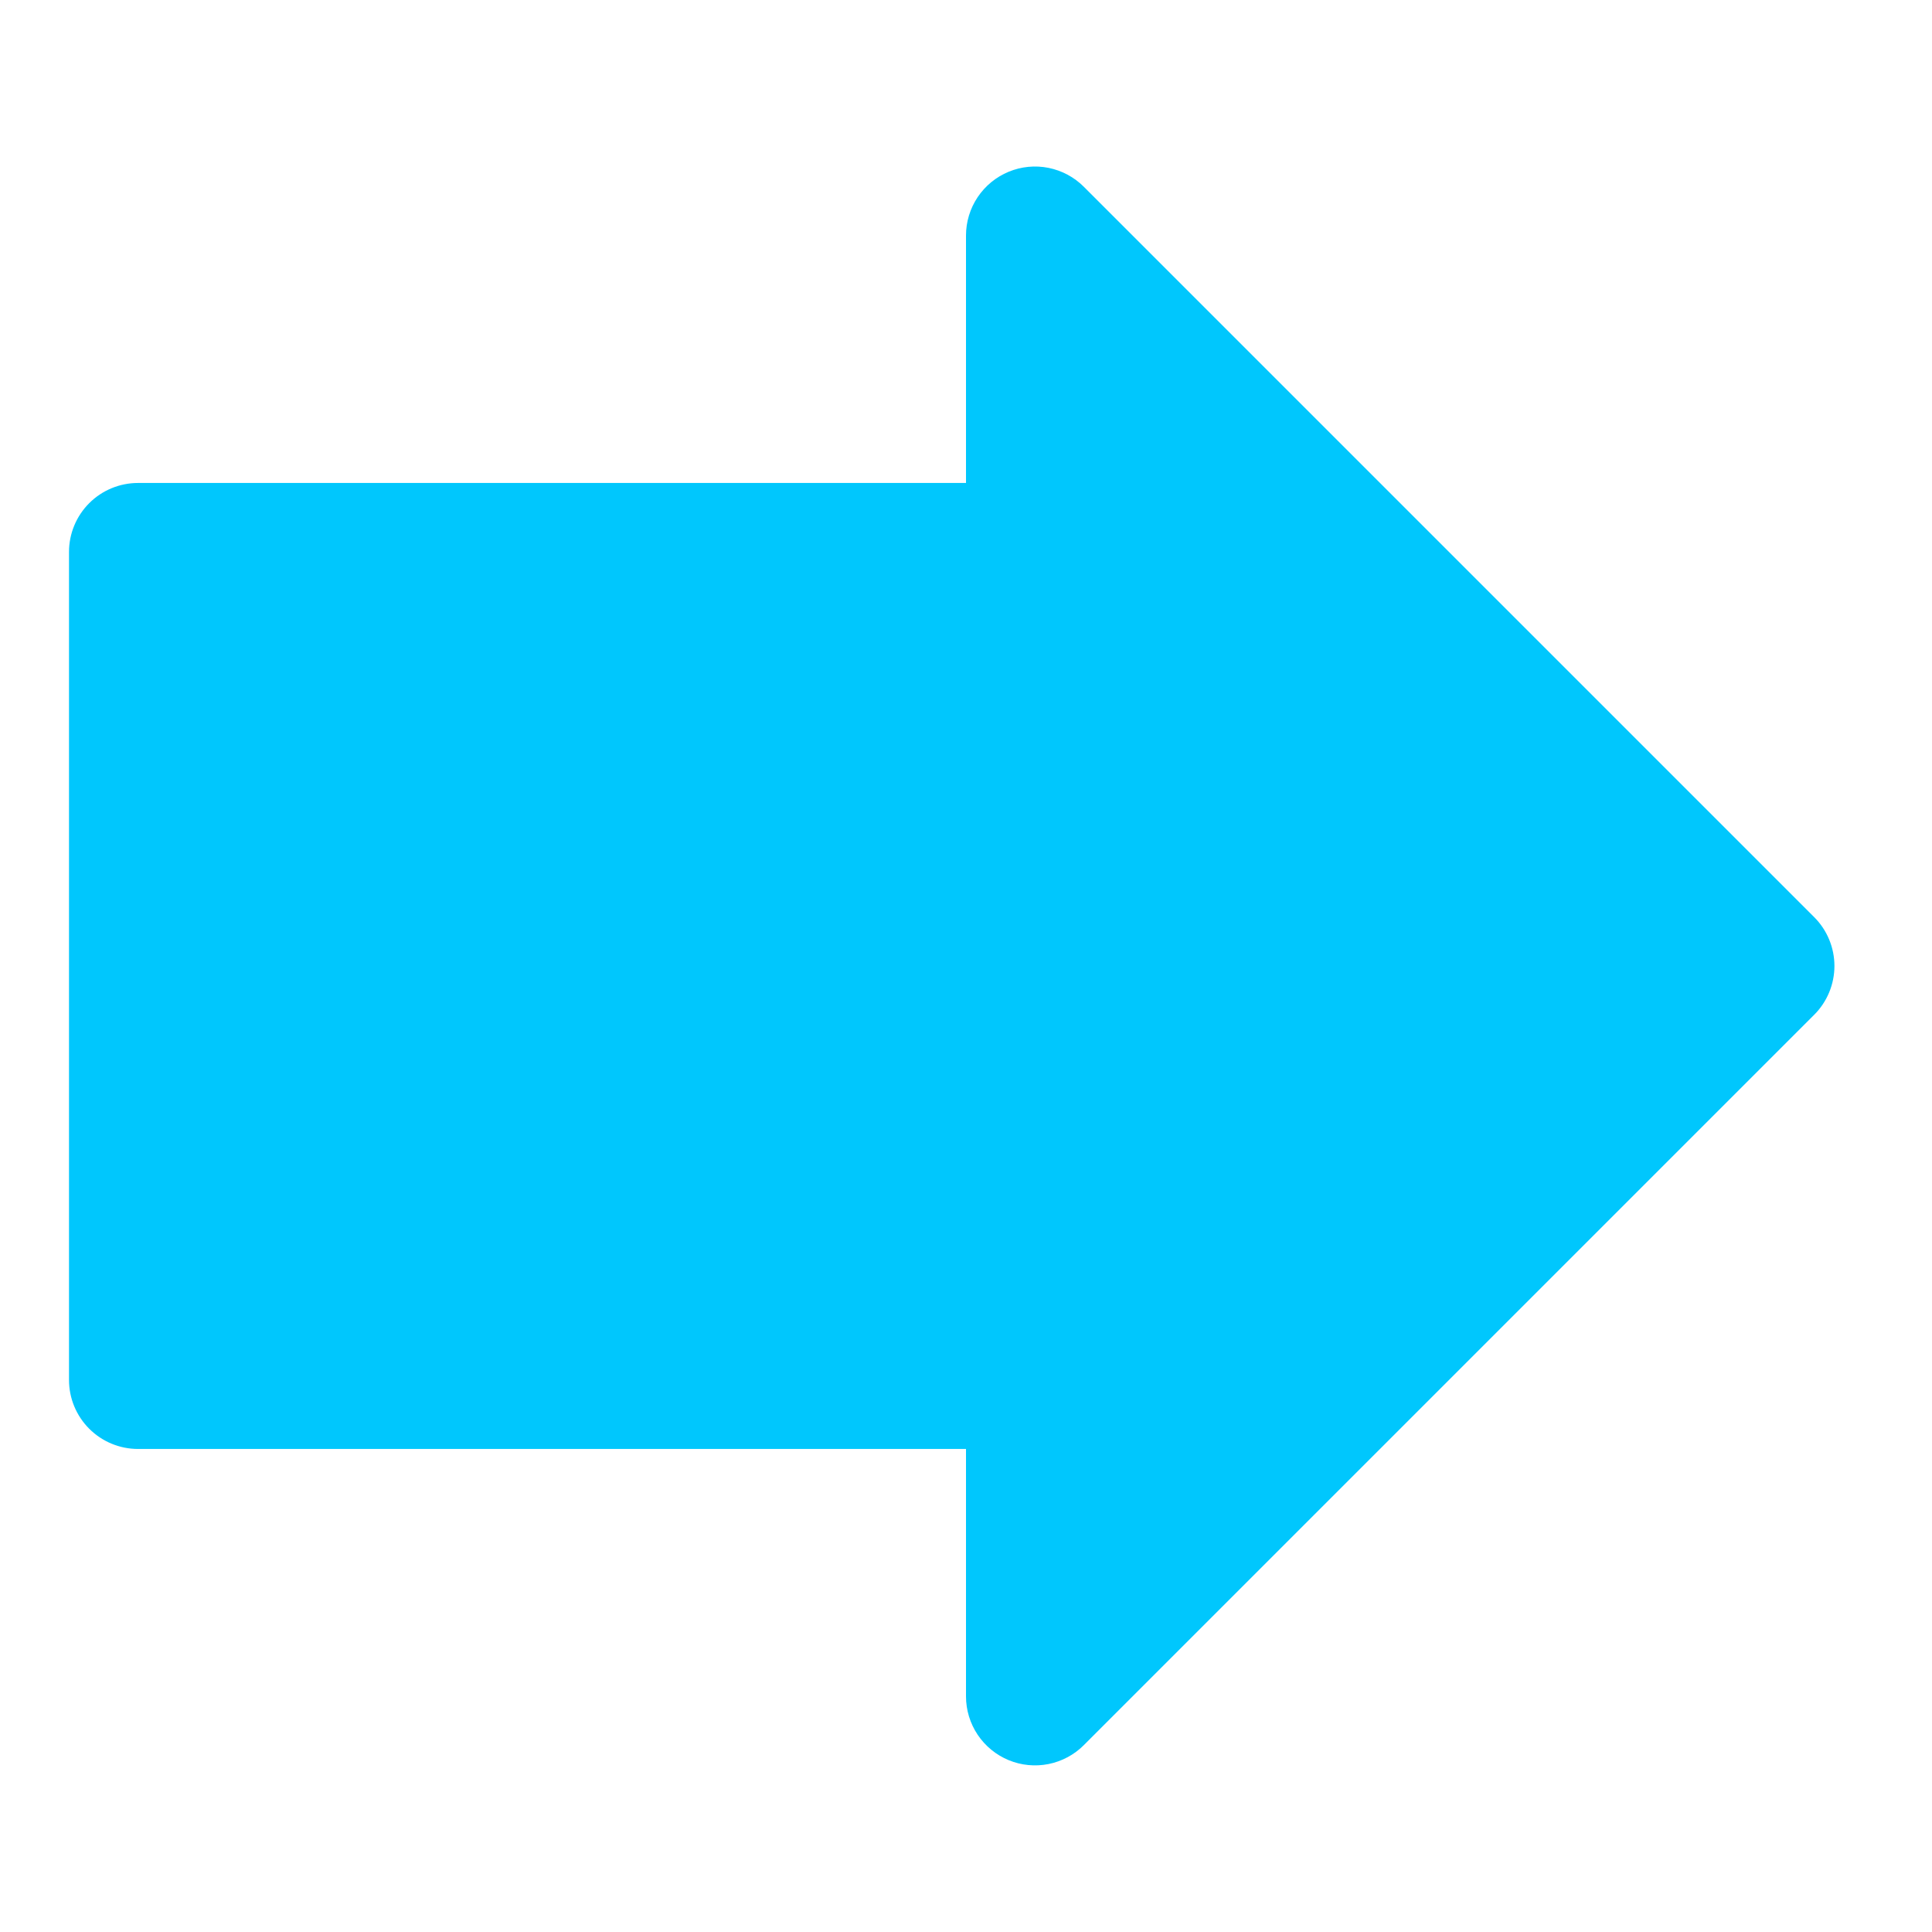 <svg width="60" height="60" viewBox="0 0 60 60" fill="none" xmlns="http://www.w3.org/2000/svg">
<path d="M56.34 28.481L33.66 5.801C33.361 5.501 32.979 5.297 32.563 5.213C32.147 5.13 31.716 5.172 31.325 5.334C30.933 5.496 30.598 5.771 30.362 6.123C30.126 6.476 30 6.89 30 7.314L30 14.999L4.286 14.999C3.718 14.999 3.173 15.224 2.771 15.626C2.369 16.028 2.143 16.573 2.143 17.141L2.143 42.856C2.143 43.424 2.369 43.969 2.771 44.371C3.173 44.773 3.718 44.999 4.286 44.999L30 44.999L30 52.683C30 53.107 30.126 53.521 30.362 53.874C30.598 54.226 30.933 54.501 31.325 54.663C31.716 54.825 32.147 54.867 32.563 54.784C32.979 54.7 33.361 54.496 33.66 54.196L56.34 31.516C56.54 31.317 56.698 31.08 56.806 30.82C56.914 30.559 56.97 30.28 56.97 29.999C56.97 29.717 56.914 29.438 56.806 29.177C56.698 28.917 56.54 28.68 56.34 28.481Z" fill="#00C7FD"/>
</svg>
